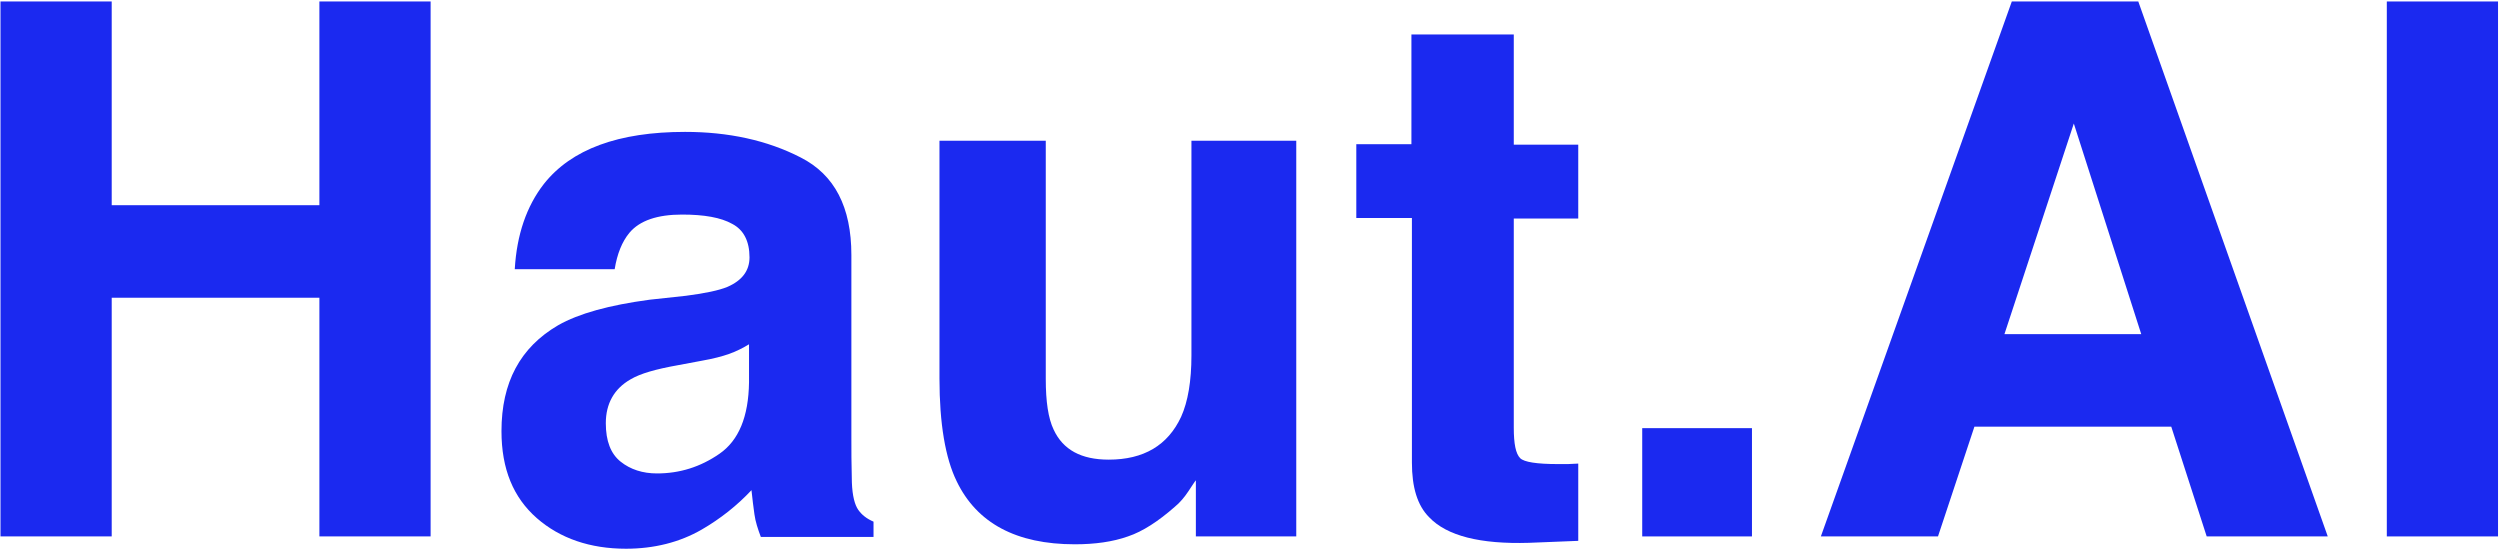<?xml version="1.0" encoding="UTF-8"?> <!-- Generator: Adobe Illustrator 21.0.0, SVG Export Plug-In . SVG Version: 6.00 Build 0) --> <svg xmlns="http://www.w3.org/2000/svg" xmlns:xlink="http://www.w3.org/1999/xlink" id="Слой_1" x="0px" y="0px" viewBox="0 0 508 112" style="enable-background:new 0 0 508 112;" xml:space="preserve"> <style type="text/css"> .st0{fill:#1B29F0;} </style> <g> <path class="st0" d="M0.1,109V0.3h22.6v41.4h42.2V0.3h22.6V109H64.9V60.5H22.7V109H0.1z"></path> <path class="st0" d="M139.4,60.1c3.9-0.5,6.7-1.1,8.4-1.8c3-1.3,4.5-3.3,4.5-6c0-3.3-1.2-5.6-3.5-6.8c-2.3-1.3-5.7-1.9-10.2-1.9 c-5,0-8.6,1.2-10.7,3.7c-1.5,1.8-2.5,4.3-3,7.4h-20.3c0.4-7,2.4-12.8,5.9-17.3c5.6-7.1,15.2-10.6,28.7-10.6 c8.8,0,16.7,1.7,23.5,5.2c6.9,3.5,10.3,10.1,10.3,19.8v36.9c0,2.6,0,5.7,0.1,9.3c0.1,2.8,0.6,4.6,1.3,5.6c0.7,1,1.7,1.8,3.1,2.4 v3.1h-22.9c-0.6-1.6-1.1-3.1-1.3-4.6c-0.2-1.4-0.4-3-0.6-4.9c-2.9,3.1-6.3,5.8-10.1,8c-4.5,2.6-9.7,3.9-15.4,3.9 c-7.3,0-13.4-2.1-18.1-6.2c-4.8-4.2-7.2-10-7.2-17.7c0-9.9,3.8-17,11.5-21.5c4.2-2.4,10.4-4.1,18.6-5.2L139.4,60.1z M152.3,69.9 c-1.3,0.8-2.7,1.5-4.1,2c-1.4,0.5-3.3,1-5.6,1.4l-4.8,0.9c-4.5,0.8-7.7,1.7-9.7,2.9c-3.3,1.9-5,4.9-5,8.9c0,3.6,1,6.2,3,7.8 c2,1.6,4.5,2.4,7.4,2.4c4.6,0,8.8-1.3,12.7-4s5.9-7.5,6-14.5V69.9z"></path> <path class="st0" d="M212.5,28.6v48.4c0,4.6,0.5,8,1.6,10.3c1.9,4.1,5.6,6.1,11.2,6.1c7.1,0,12-2.9,14.7-8.7 c1.4-3.1,2.1-7.3,2.1-12.5V28.6h21.3V109H243V97.6c-0.2,0.2-0.7,1-1.5,2.2c-0.8,1.2-1.7,2.3-2.8,3.2c-3.3,2.9-6.5,5-9.5,6 c-3.1,1.1-6.7,1.6-10.8,1.6c-11.9,0-19.9-4.3-24-12.8c-2.3-4.7-3.5-11.7-3.5-20.9V28.6H212.5z"></path> <path class="st0" d="M275.6,44.3v-15h11.2V7h20.8v22.4h13.1v15h-13.1v42.5c0,3.3,0.4,5.3,1.3,6.2c0.8,0.8,3.4,1.2,7.7,1.2 c0.6,0,1.3,0,2,0c0.7,0,1.4-0.1,2.1-0.1v15.7l-10,0.4c-9.9,0.3-16.7-1.4-20.3-5.2c-2.4-2.4-3.5-6.1-3.5-11.1V44.3H275.6z"></path> <path class="st0" d="M333.7,87h22.3v22h-22.3V87z"></path> <path class="st0" d="M408.8,0.3h25.7L473,109h-24.6l-7.2-22.3h-40l-7.4,22.3H370L408.8,0.3z M407.3,67.9h27.8l-13.7-42.8 L407.3,67.9z"></path> <path class="st0" d="M507.5,109H485V0.3h22.6V109z"></path> </g> </svg> 